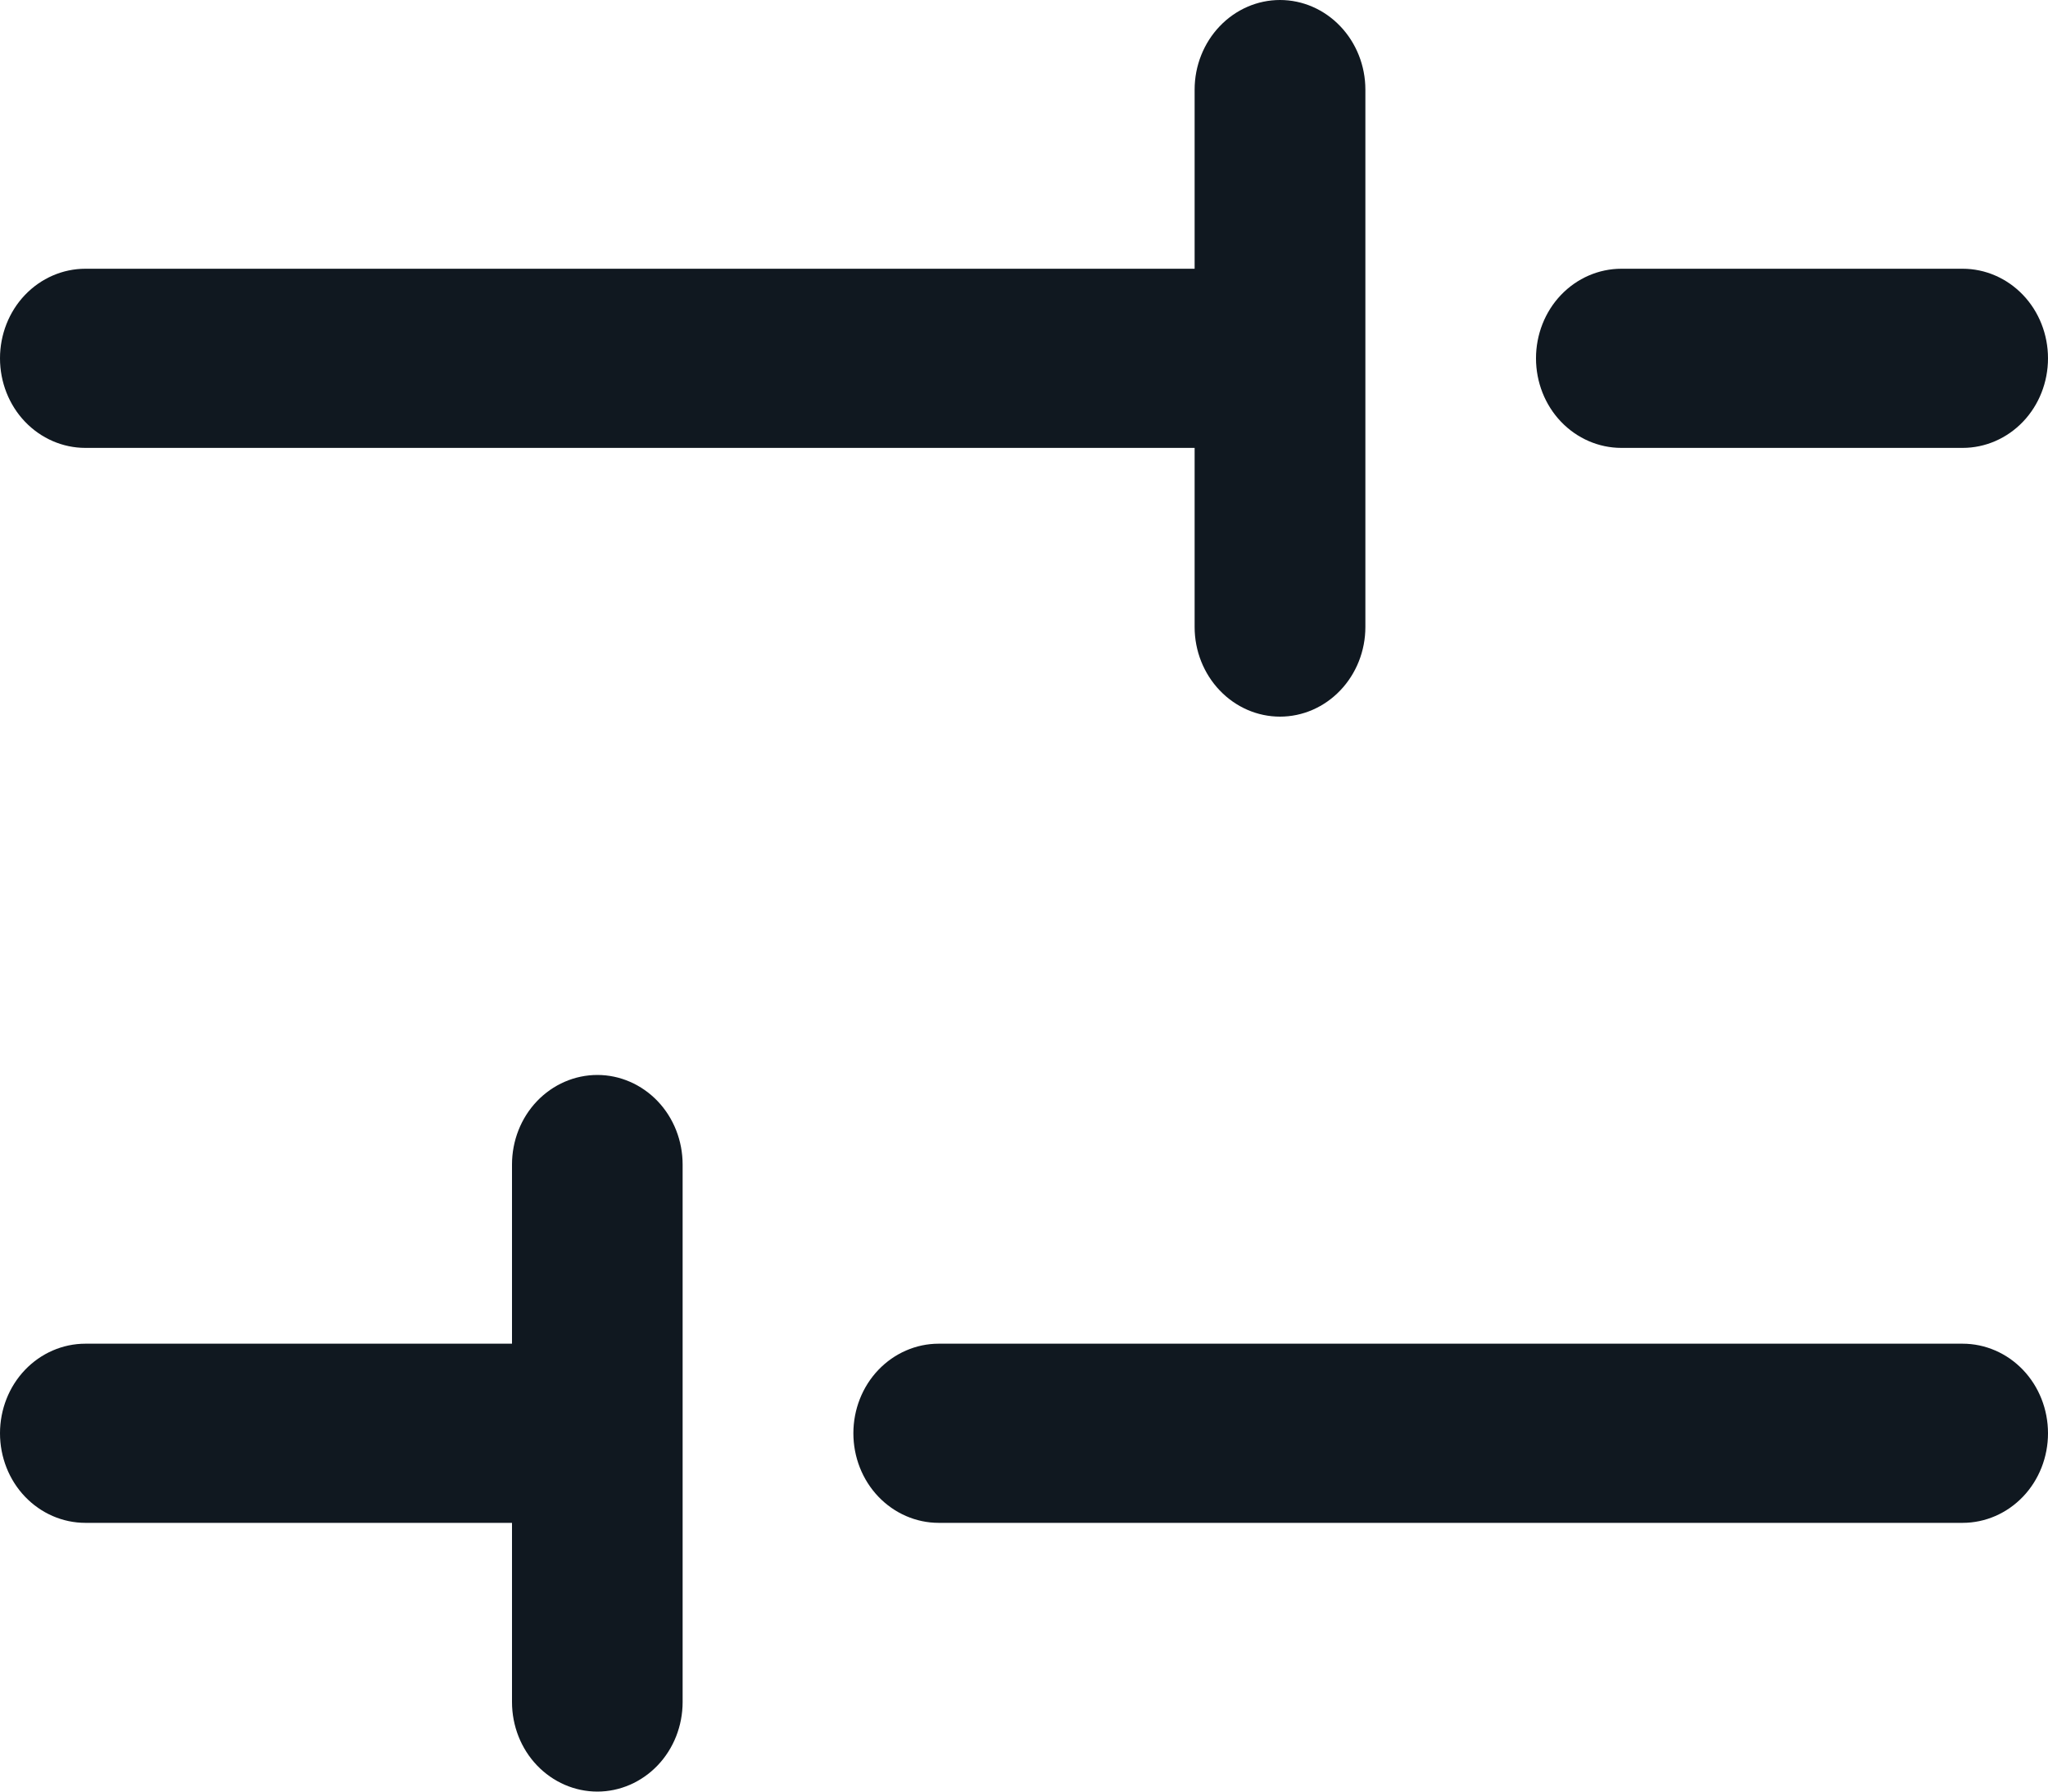 <svg width="16" height="14" viewBox="0 0 16 14" fill="none" xmlns="http://www.w3.org/2000/svg">
<path d="M12 2.8C12 2.614 12.07 2.436 12.195 2.305C12.32 2.174 12.49 2.1 12.667 2.1H15.333C15.51 2.1 15.68 2.174 15.805 2.305C15.93 2.436 16 2.614 16 2.8C16 2.986 15.93 3.164 15.805 3.295C15.68 3.426 15.51 3.5 15.333 3.5H12.667C12.49 3.5 12.32 3.426 12.195 3.295C12.07 3.164 12 2.986 12 2.8ZM0.667 3.5H9.333V4.9C9.333 5.086 9.404 5.264 9.529 5.395C9.654 5.526 9.823 5.6 10 5.6C10.177 5.6 10.346 5.526 10.471 5.395C10.596 5.264 10.667 5.086 10.667 4.9V0.7C10.667 0.514 10.596 0.336 10.471 0.205C10.346 0.074 10.177 0 10 0C9.823 0 9.654 0.074 9.529 0.205C9.404 0.336 9.333 0.514 9.333 0.7V2.1H0.667C0.49 2.1 0.32 2.174 0.195 2.305C0.07 2.436 0 2.614 0 2.8C0 2.986 0.07 3.164 0.195 3.295C0.32 3.426 0.49 3.5 0.667 3.5ZM15.333 10.5H7.333C7.157 10.5 6.987 10.574 6.862 10.705C6.737 10.836 6.667 11.014 6.667 11.2C6.667 11.386 6.737 11.564 6.862 11.695C6.987 11.826 7.157 11.9 7.333 11.9H15.333C15.51 11.9 15.68 11.826 15.805 11.695C15.93 11.564 16 11.386 16 11.2C16 11.014 15.93 10.836 15.805 10.705C15.68 10.574 15.51 10.5 15.333 10.5ZM4.667 8.4C4.49 8.4 4.32 8.474 4.195 8.605C4.07 8.736 4 8.914 4 9.1V10.5H0.667C0.49 10.5 0.32 10.574 0.195 10.705C0.07 10.836 0 11.014 0 11.2C0 11.386 0.07 11.564 0.195 11.695C0.32 11.826 0.49 11.9 0.667 11.9H4V13.3C4 13.486 4.07 13.664 4.195 13.795C4.32 13.926 4.49 14 4.667 14C4.843 14 5.013 13.926 5.138 13.795C5.263 13.664 5.333 13.486 5.333 13.3V9.1C5.333 8.914 5.263 8.736 5.138 8.605C5.013 8.474 4.843 8.4 4.667 8.4Z" fill="#101820"/>
</svg>
